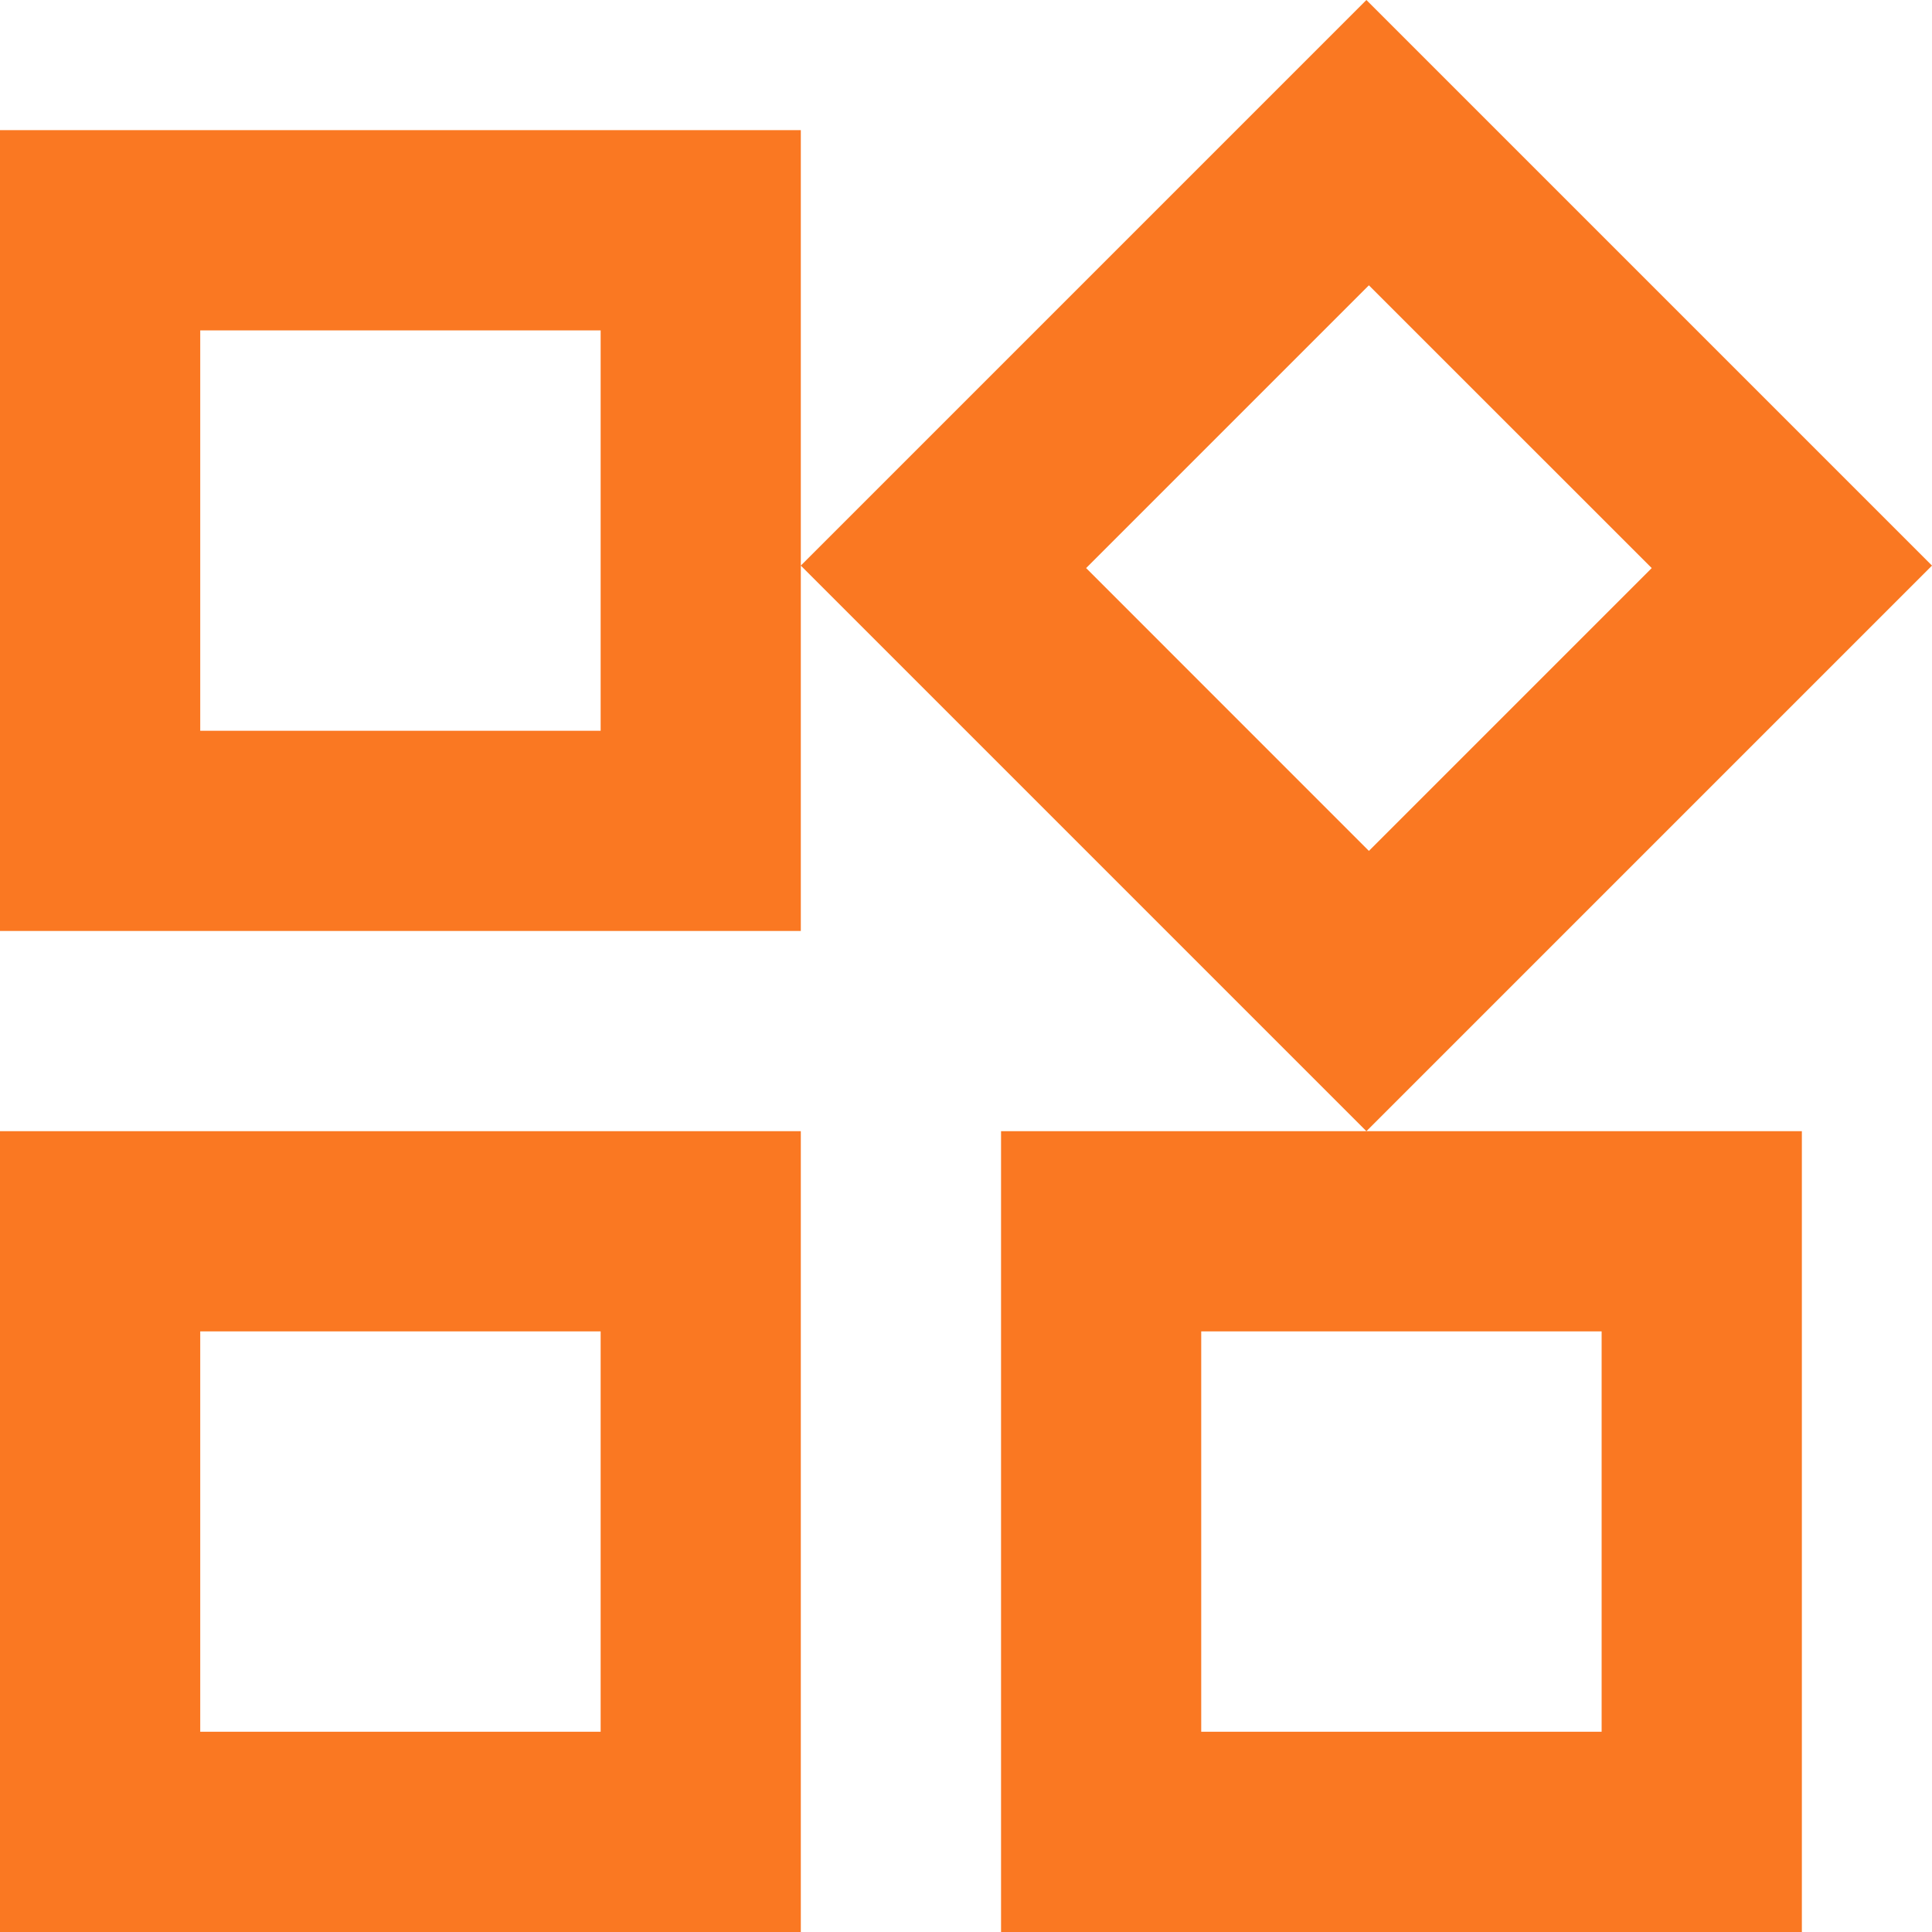 <svg width="28" height="28" viewBox="0 0 28 28" fill="none" xmlns="http://www.w3.org/2000/svg">
<path d="M19.803 16.394L11.606 8.197L19.803 0L28 8.197L19.803 16.394ZM0 13.492V1.886H11.606V13.492H0ZM14.508 28V16.394H26.114V28H14.508ZM0 28V16.394H11.606V28H0ZM2.902 10.591H8.705V4.788H2.902V10.591ZM19.839 12.332L23.938 8.233L19.839 4.135L15.741 8.233L19.839 12.332ZM17.409 25.098H23.212V19.295H17.409V25.098ZM2.902 25.098H8.705V19.295H2.902V25.098Z" fill="#FA7822"/>
</svg>
